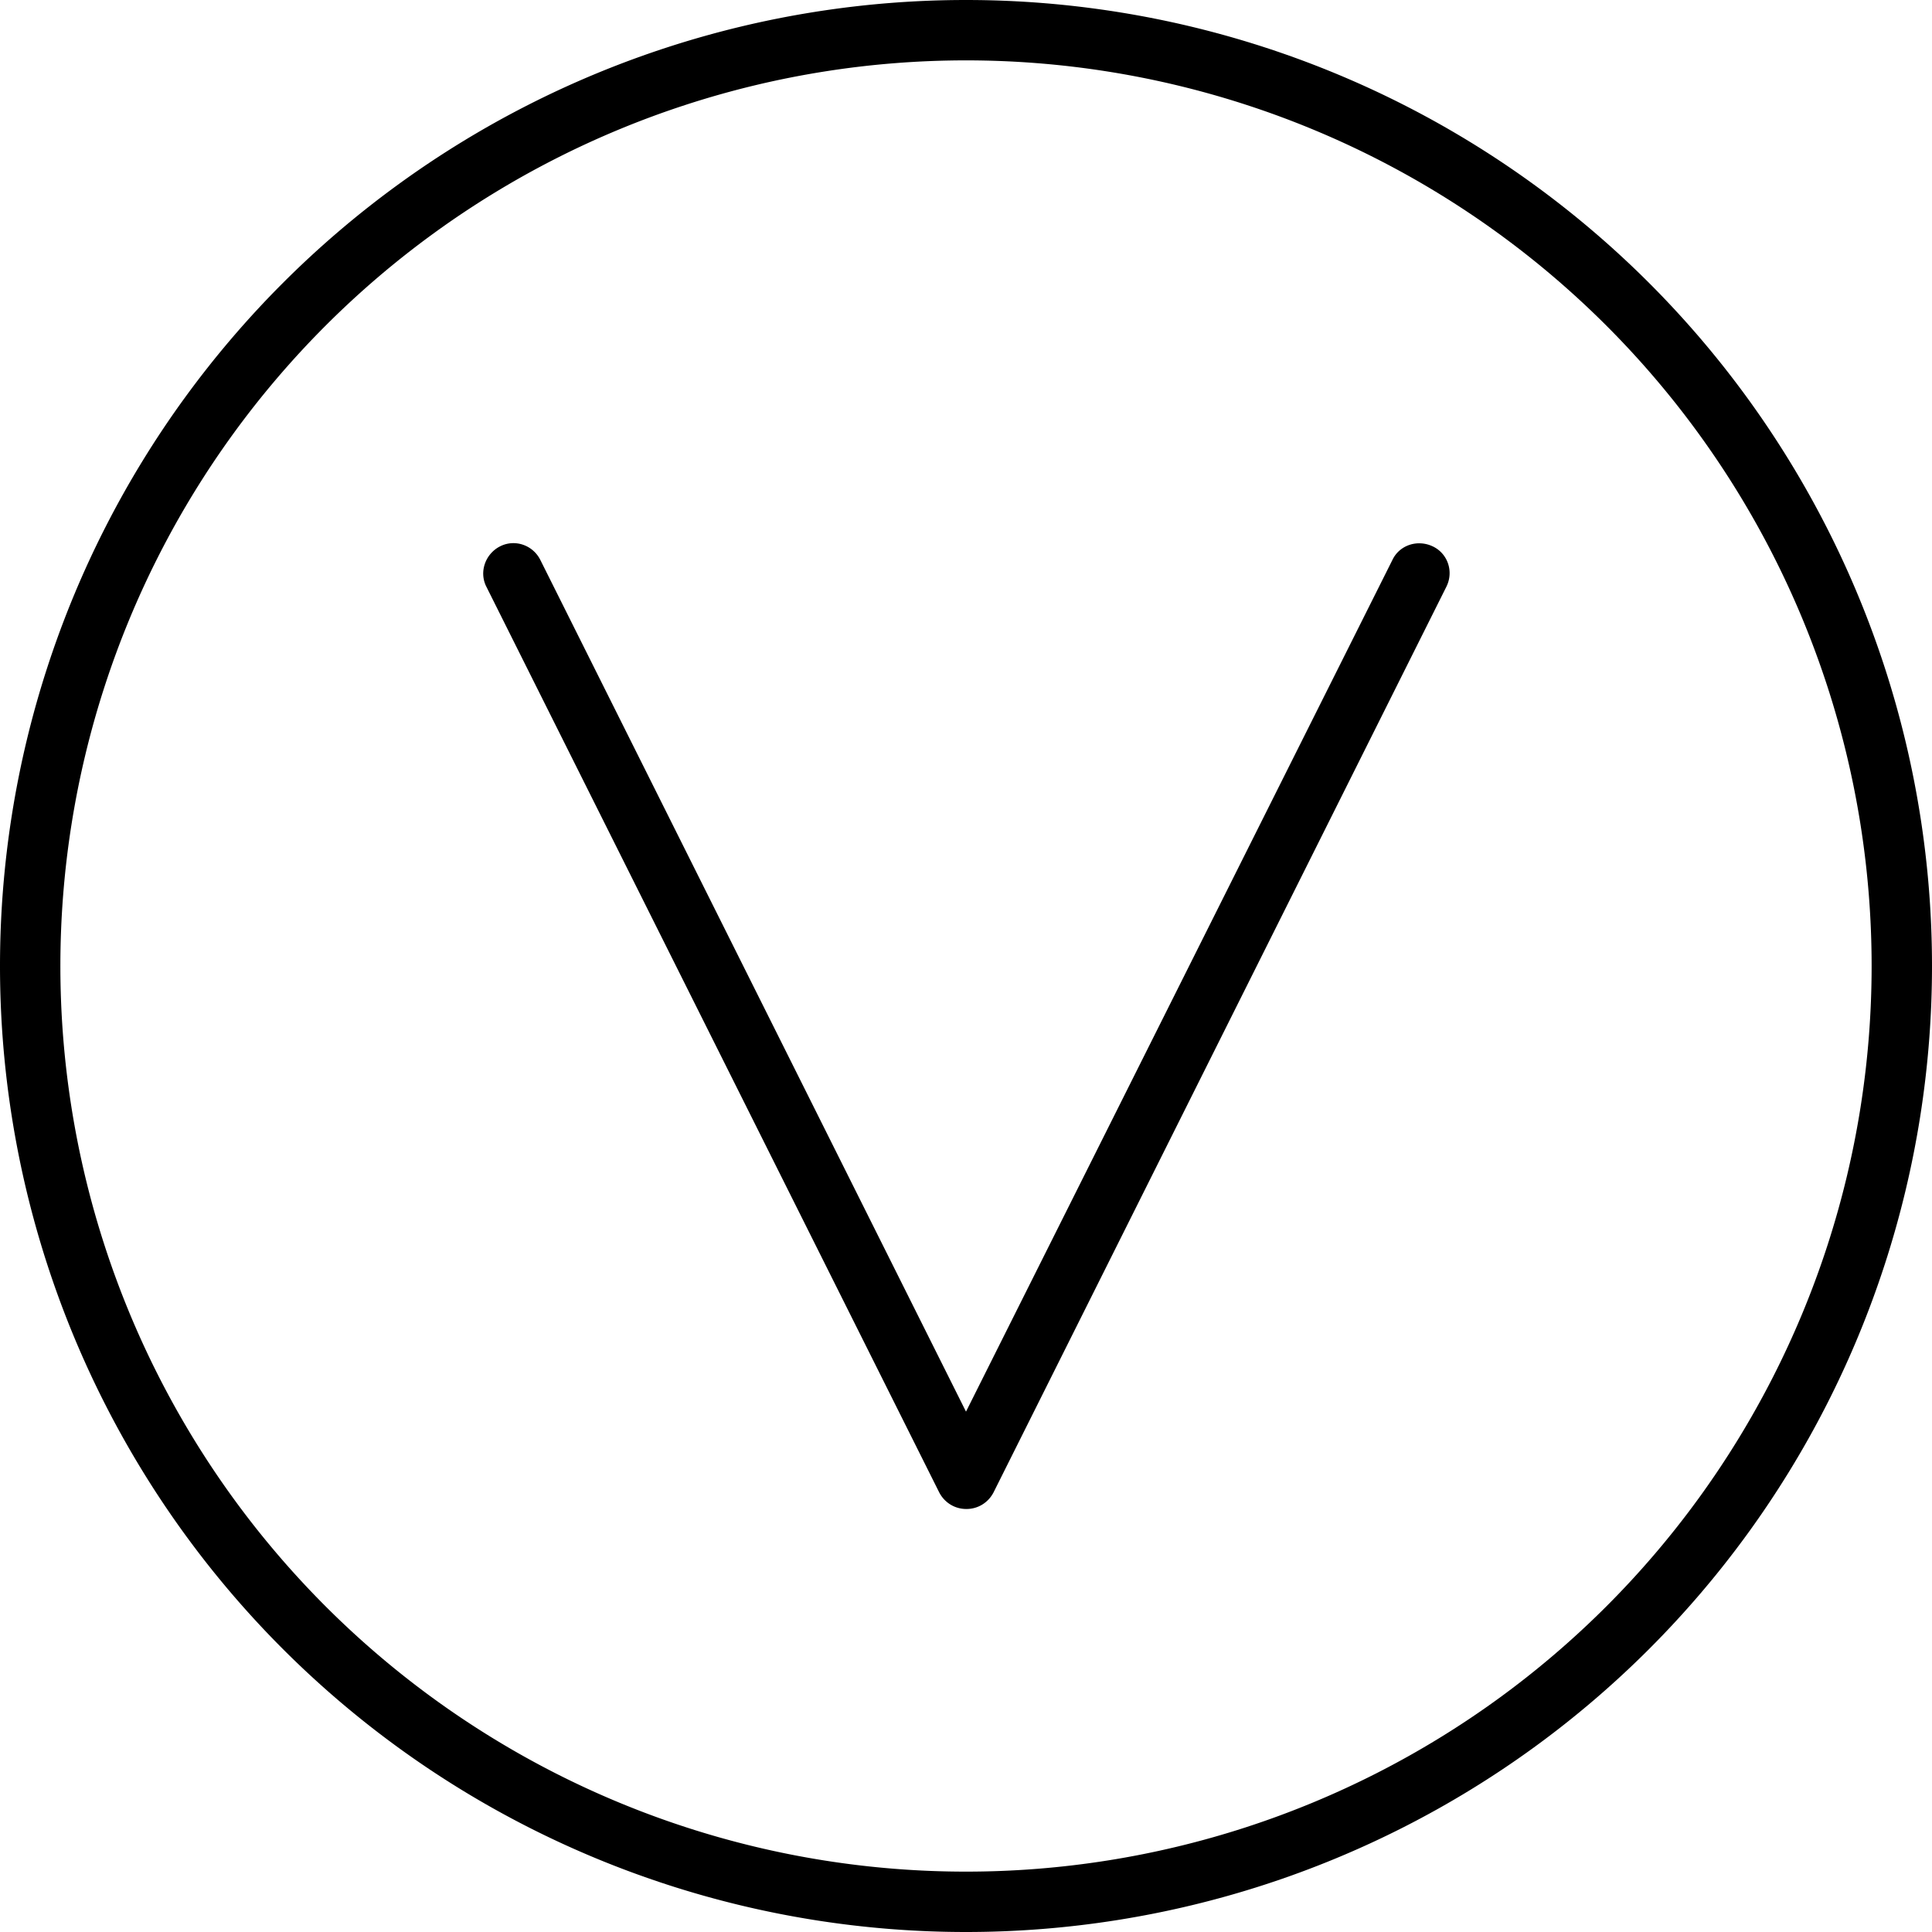 <svg xmlns="http://www.w3.org/2000/svg" viewBox="0 0 512 512"><!--! Font Awesome Pro 6.7.2 by @fontawesome - https://fontawesome.com License - https://fontawesome.com/license (Commercial License) Copyright 2024 Fonticons, Inc. --><path d="M256 16a240 240 0 1 1 0 480 240 240 0 1 1 0-480zm0 496A256 256 0 1 0 256 0a256 256 0 1 0 0 512zM143.2 148.4c-2-4-6.8-5.6-10.7-3.6s-5.6 6.8-3.6 10.7l120 240c1.4 2.7 4.1 4.4 7.2 4.4s5.8-1.7 7.2-4.4l120-240c2-4 .4-8.8-3.6-10.7s-8.8-.4-10.7 3.6L256 374.1 143.2 148.4z"/></svg>